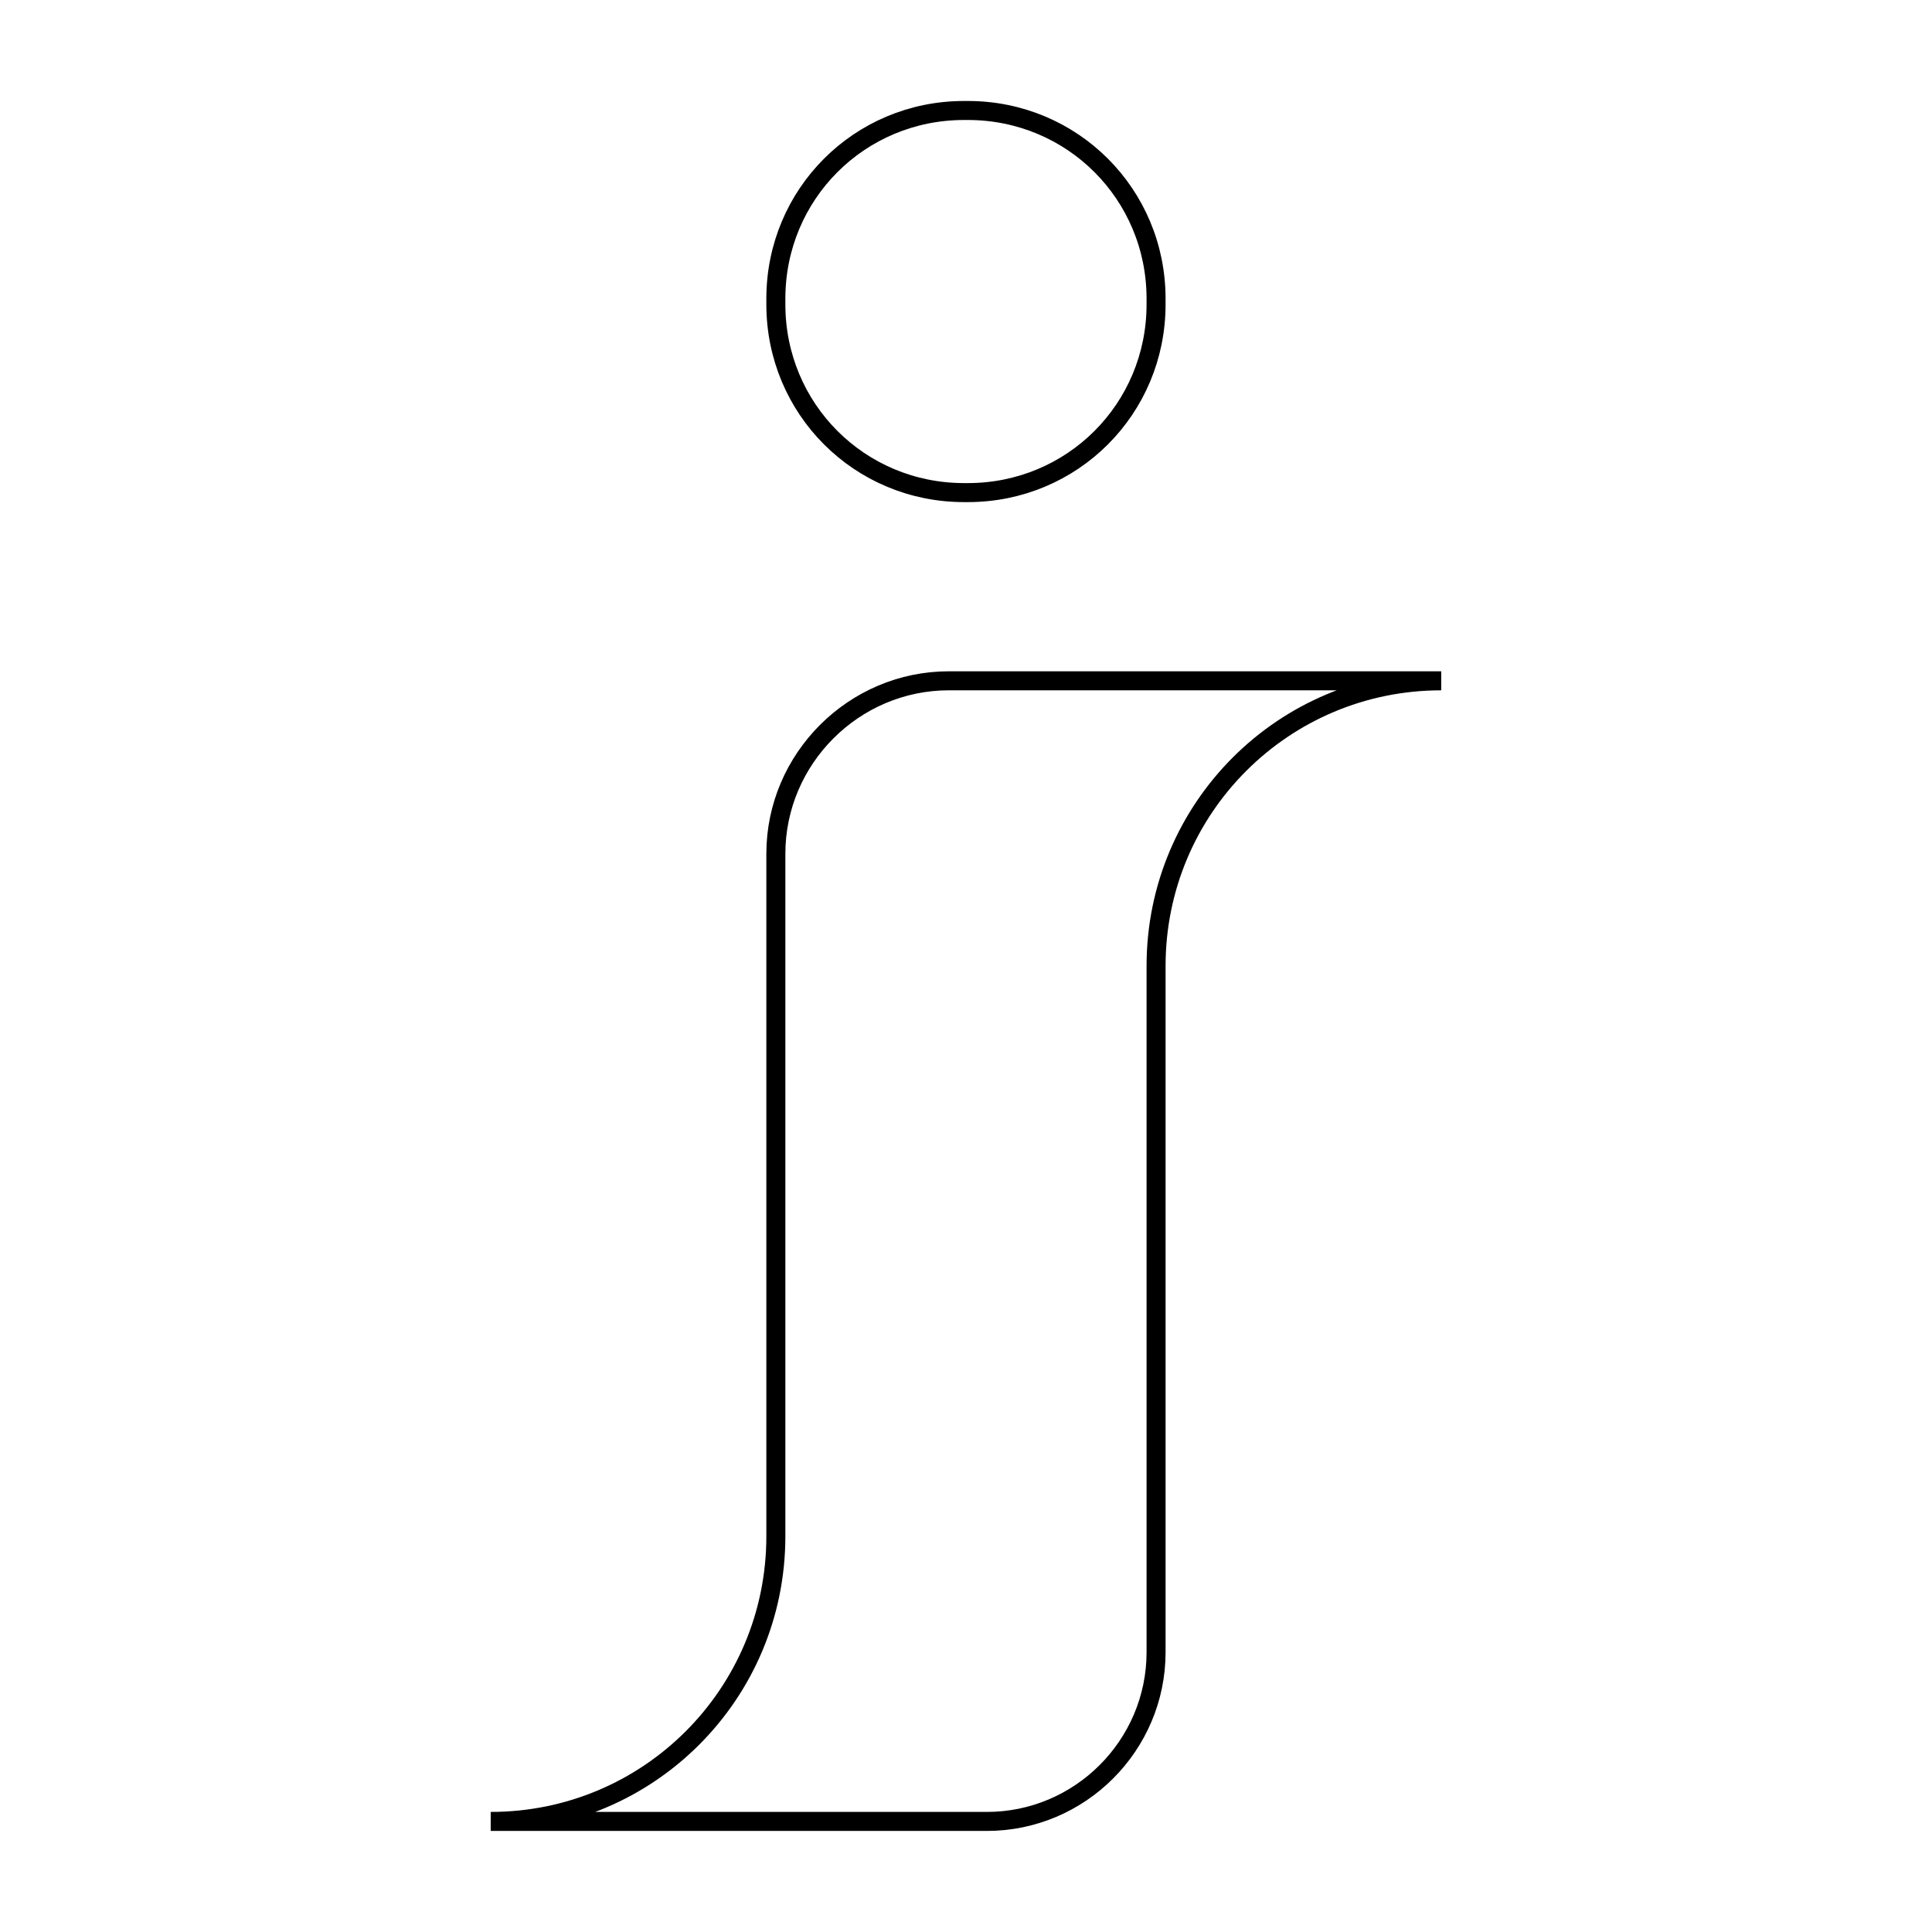 <?xml version="1.0" encoding="UTF-8"?>
<!-- Uploaded to: SVG Repo, www.svgrepo.com, Generator: SVG Repo Mixer Tools -->
<svg width="800px" height="800px" version="1.1" viewBox="144 144 512 512" xmlns="http://www.w3.org/2000/svg">
 <defs>
  <clipPath id="b">
   <path d="m278 148.09h244v197.91h-244z"/>
  </clipPath>
  <clipPath id="a">
   <path d="m202 253h396v398.9h-396z"/>
  </clipPath>
 </defs>
 <g>
  <g clip-path="url(#b)">
   <path transform="matrix(5.038 0 0 5.038 148.09 148.09)" d="m49.9 25.1h0.2c5.5 0 9.9-4.4 9.9-9.9v-0.3c-7.76e-4 -5.5-4.401-9.9-9.9-9.9h-0.2c-5.5 0-9.9 4.4-9.9 9.9v0.3c0 5.5 4.4 9.9 9.9 9.9z" fill="none" stroke="#000000" stroke-miterlimit="10"/>
  </g>
  <g clip-path="url(#a)">
   <path transform="matrix(5.038 0 0 5.038 148.09 148.09)" d="m60 35h-10.9c-5 0-9.1 4.1-9.1 9.1v35.9c0 8.3-6.7 15-15 15h26.1c4.9 0 8.9-4 8.9-8.9v-36.099c0-8.3 6.7-15 15-15z" fill="none" stroke="#000000" stroke-miterlimit="10"/>
  </g>
 </g>
</svg>